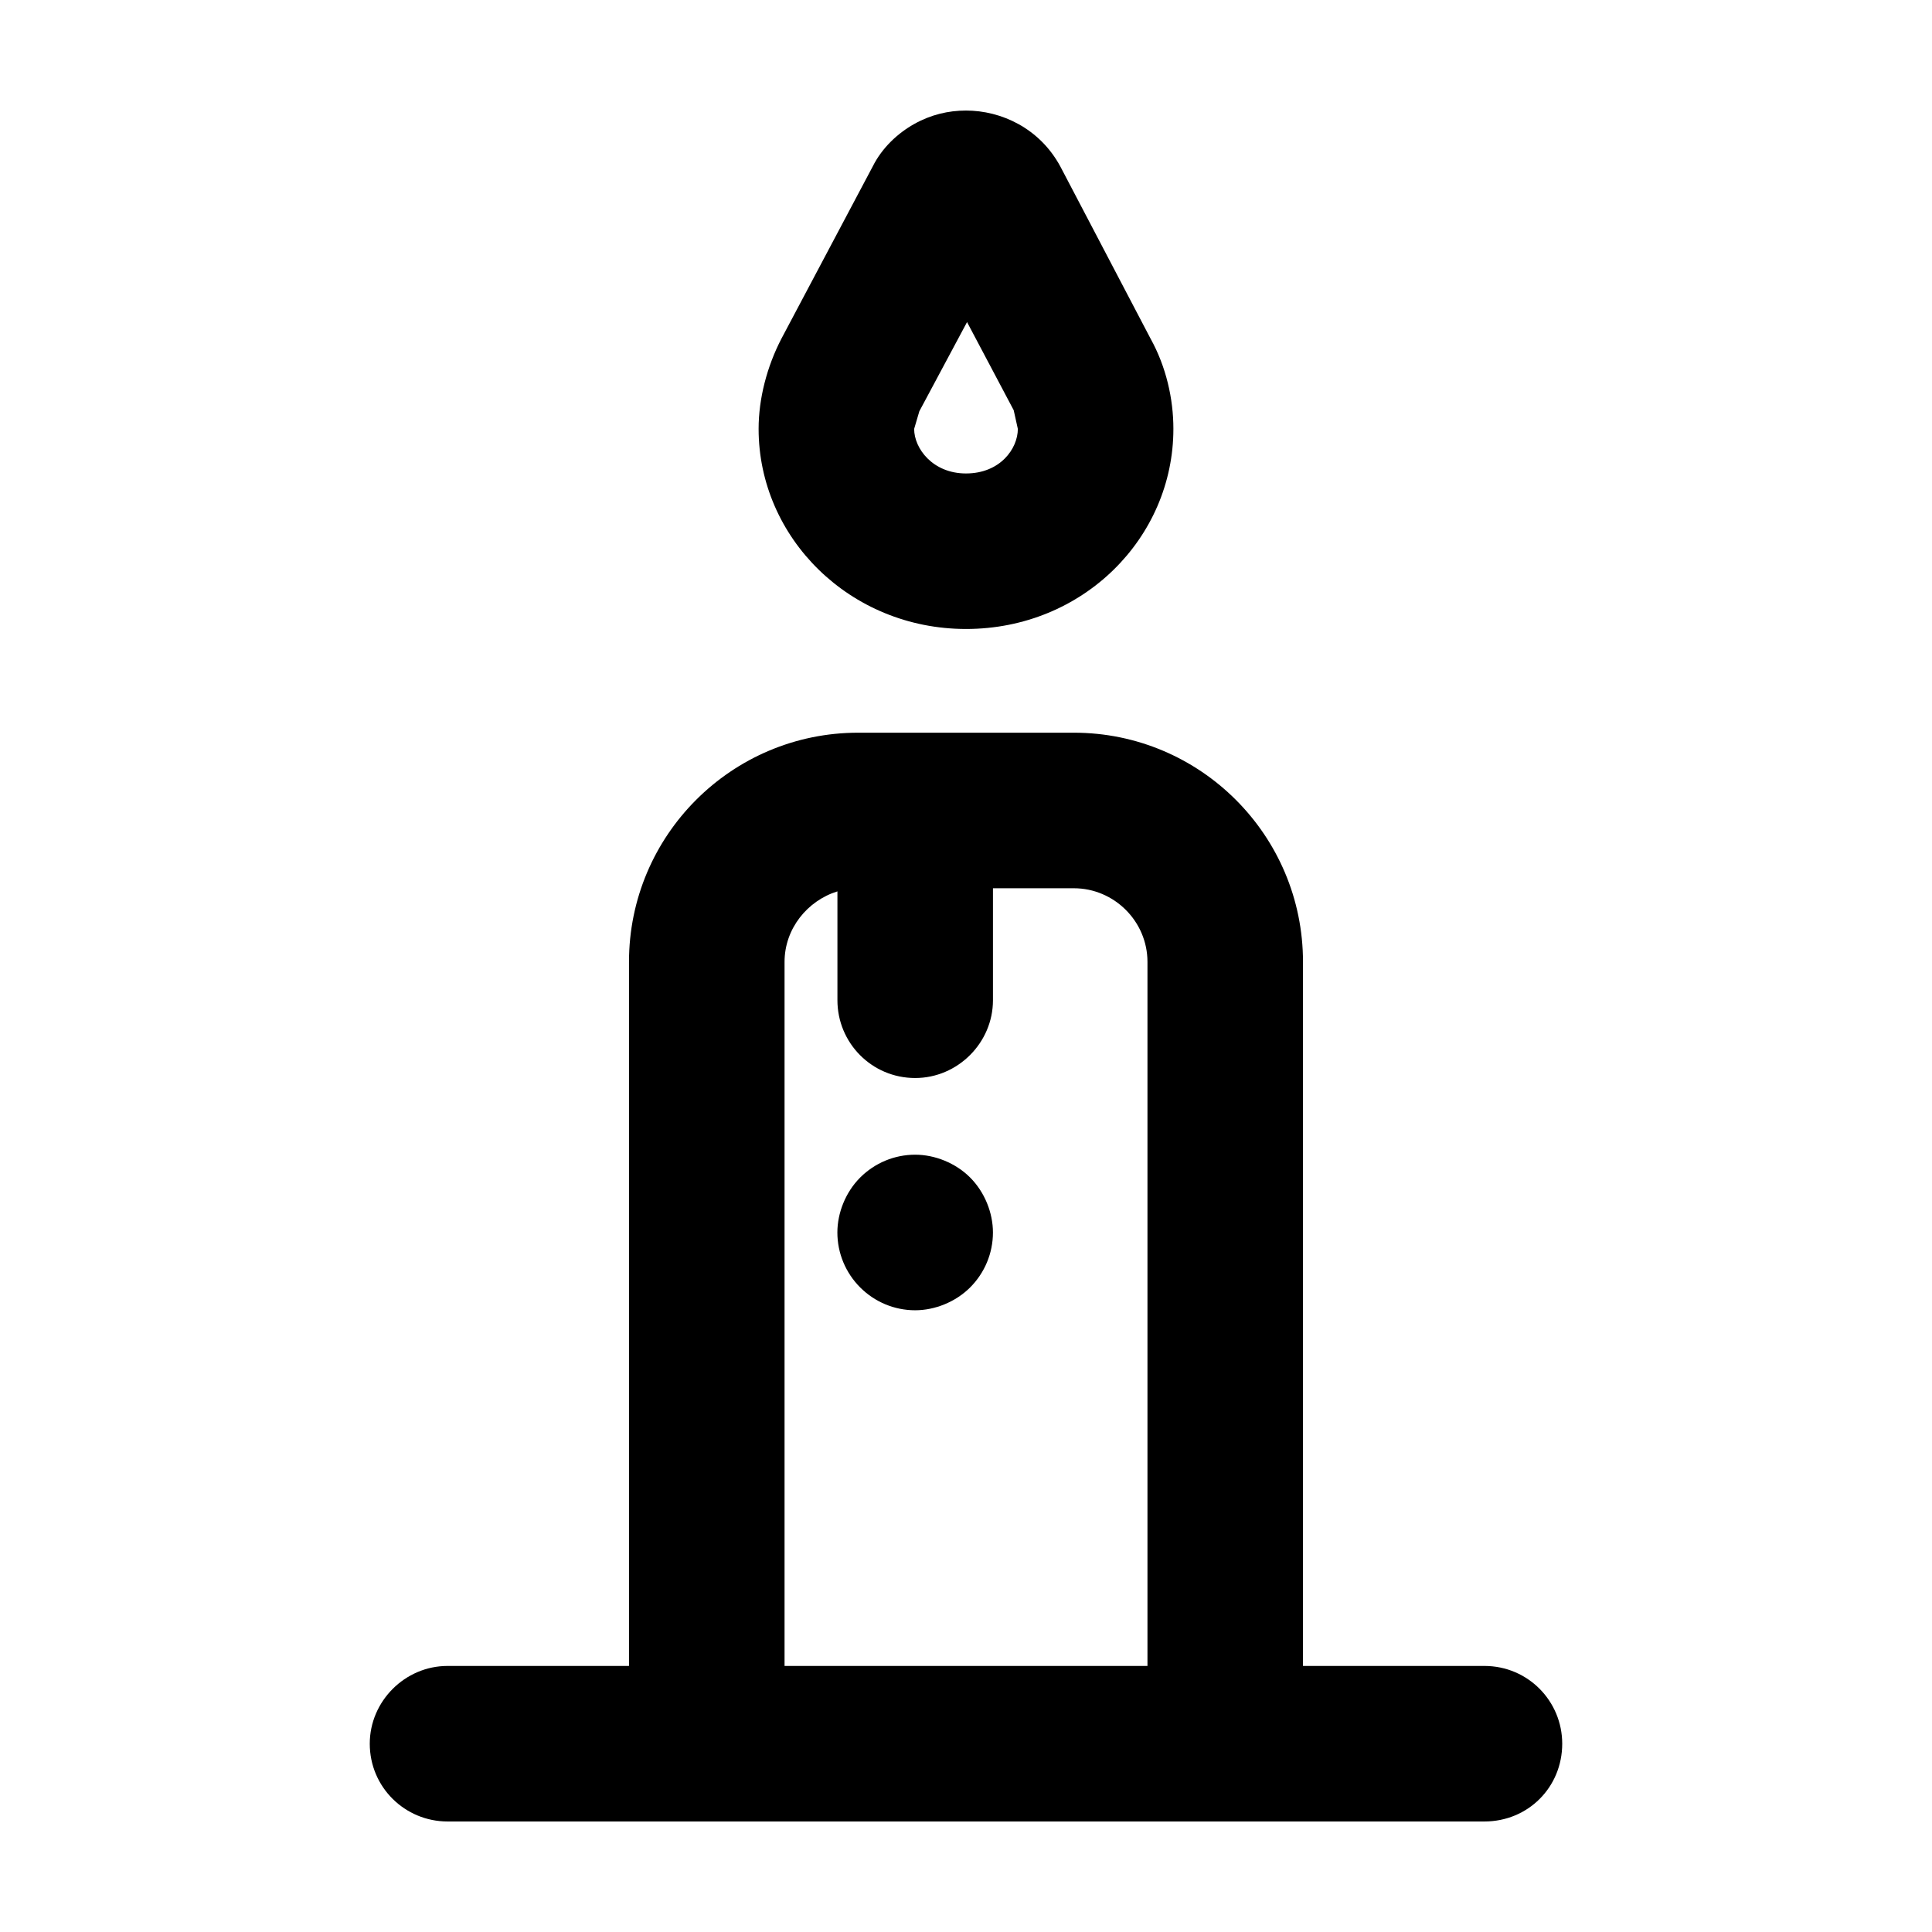 <?xml version="1.0" encoding="UTF-8"?>
<!-- Uploaded to: ICON Repo, www.svgrepo.com, Generator: ICON Repo Mixer Tools -->
<svg fill="#000000" width="800px" height="800px" version="1.1" viewBox="144 144 512 512" xmlns="http://www.w3.org/2000/svg">
 <g>
  <path d="m400 269.47c9.07 0 13.738-6.594 13.738-11.812l-1.098-4.949-12.363-23.355-12.641 23.633-1.375 4.672c-0.004 5.211 4.945 11.812 13.738 11.812zm0 41.215c-30.777 0-54.961-24.184-54.961-53.035 0-7.969 2.195-16.488 6.047-23.906l24.184-45.613c2.473-4.949 6.594-8.793 10.992-11.266 4.398-2.473 9.07-3.57 13.738-3.57 9.34 0 19.512 4.672 25.008 14.836l23.906 45.613c4.121 7.422 6.047 15.941 6.047 23.906 0 28.852-23.914 53.035-54.961 53.035z"/>
  <path d="m407.14 470.62c0 5.496-2.195 10.715-6.047 14.566-3.848 3.848-9.344 6.047-14.566 6.047-5.496 0-10.715-2.195-14.566-6.047-3.848-3.848-6.047-9.07-6.047-14.566 0-5.219 2.195-10.715 6.047-14.566 3.848-3.848 9.07-6.047 14.566-6.047 5.219 0 10.715 2.195 14.566 6.047 3.852 3.852 6.047 9.348 6.047 14.566z"/>
  <path d="m468.7 626.71h-206.1c-11.266 0-20.609-9.07-20.609-20.609 0-11.266 9.344-20.609 20.609-20.609h48.09v-186.59c0-33.523 27.207-60.73 60.73-60.73h57.156c33.523 0 60.73 27.207 60.73 60.73v186.59h48.09c11.543 0 20.609 9.34 20.609 20.609 0 11.543-9.07 20.609-20.609 20.609zm-102.77-246.49c-7.969 2.473-14.016 9.895-14.016 18.688v186.59h96.176v-186.59c0-10.715-8.793-19.512-19.512-19.512h-21.434v29.68c0 11.266-9.34 20.609-20.609 20.609-11.543 0-20.609-9.344-20.609-20.609v-28.852z"/>
 </g>
</svg>